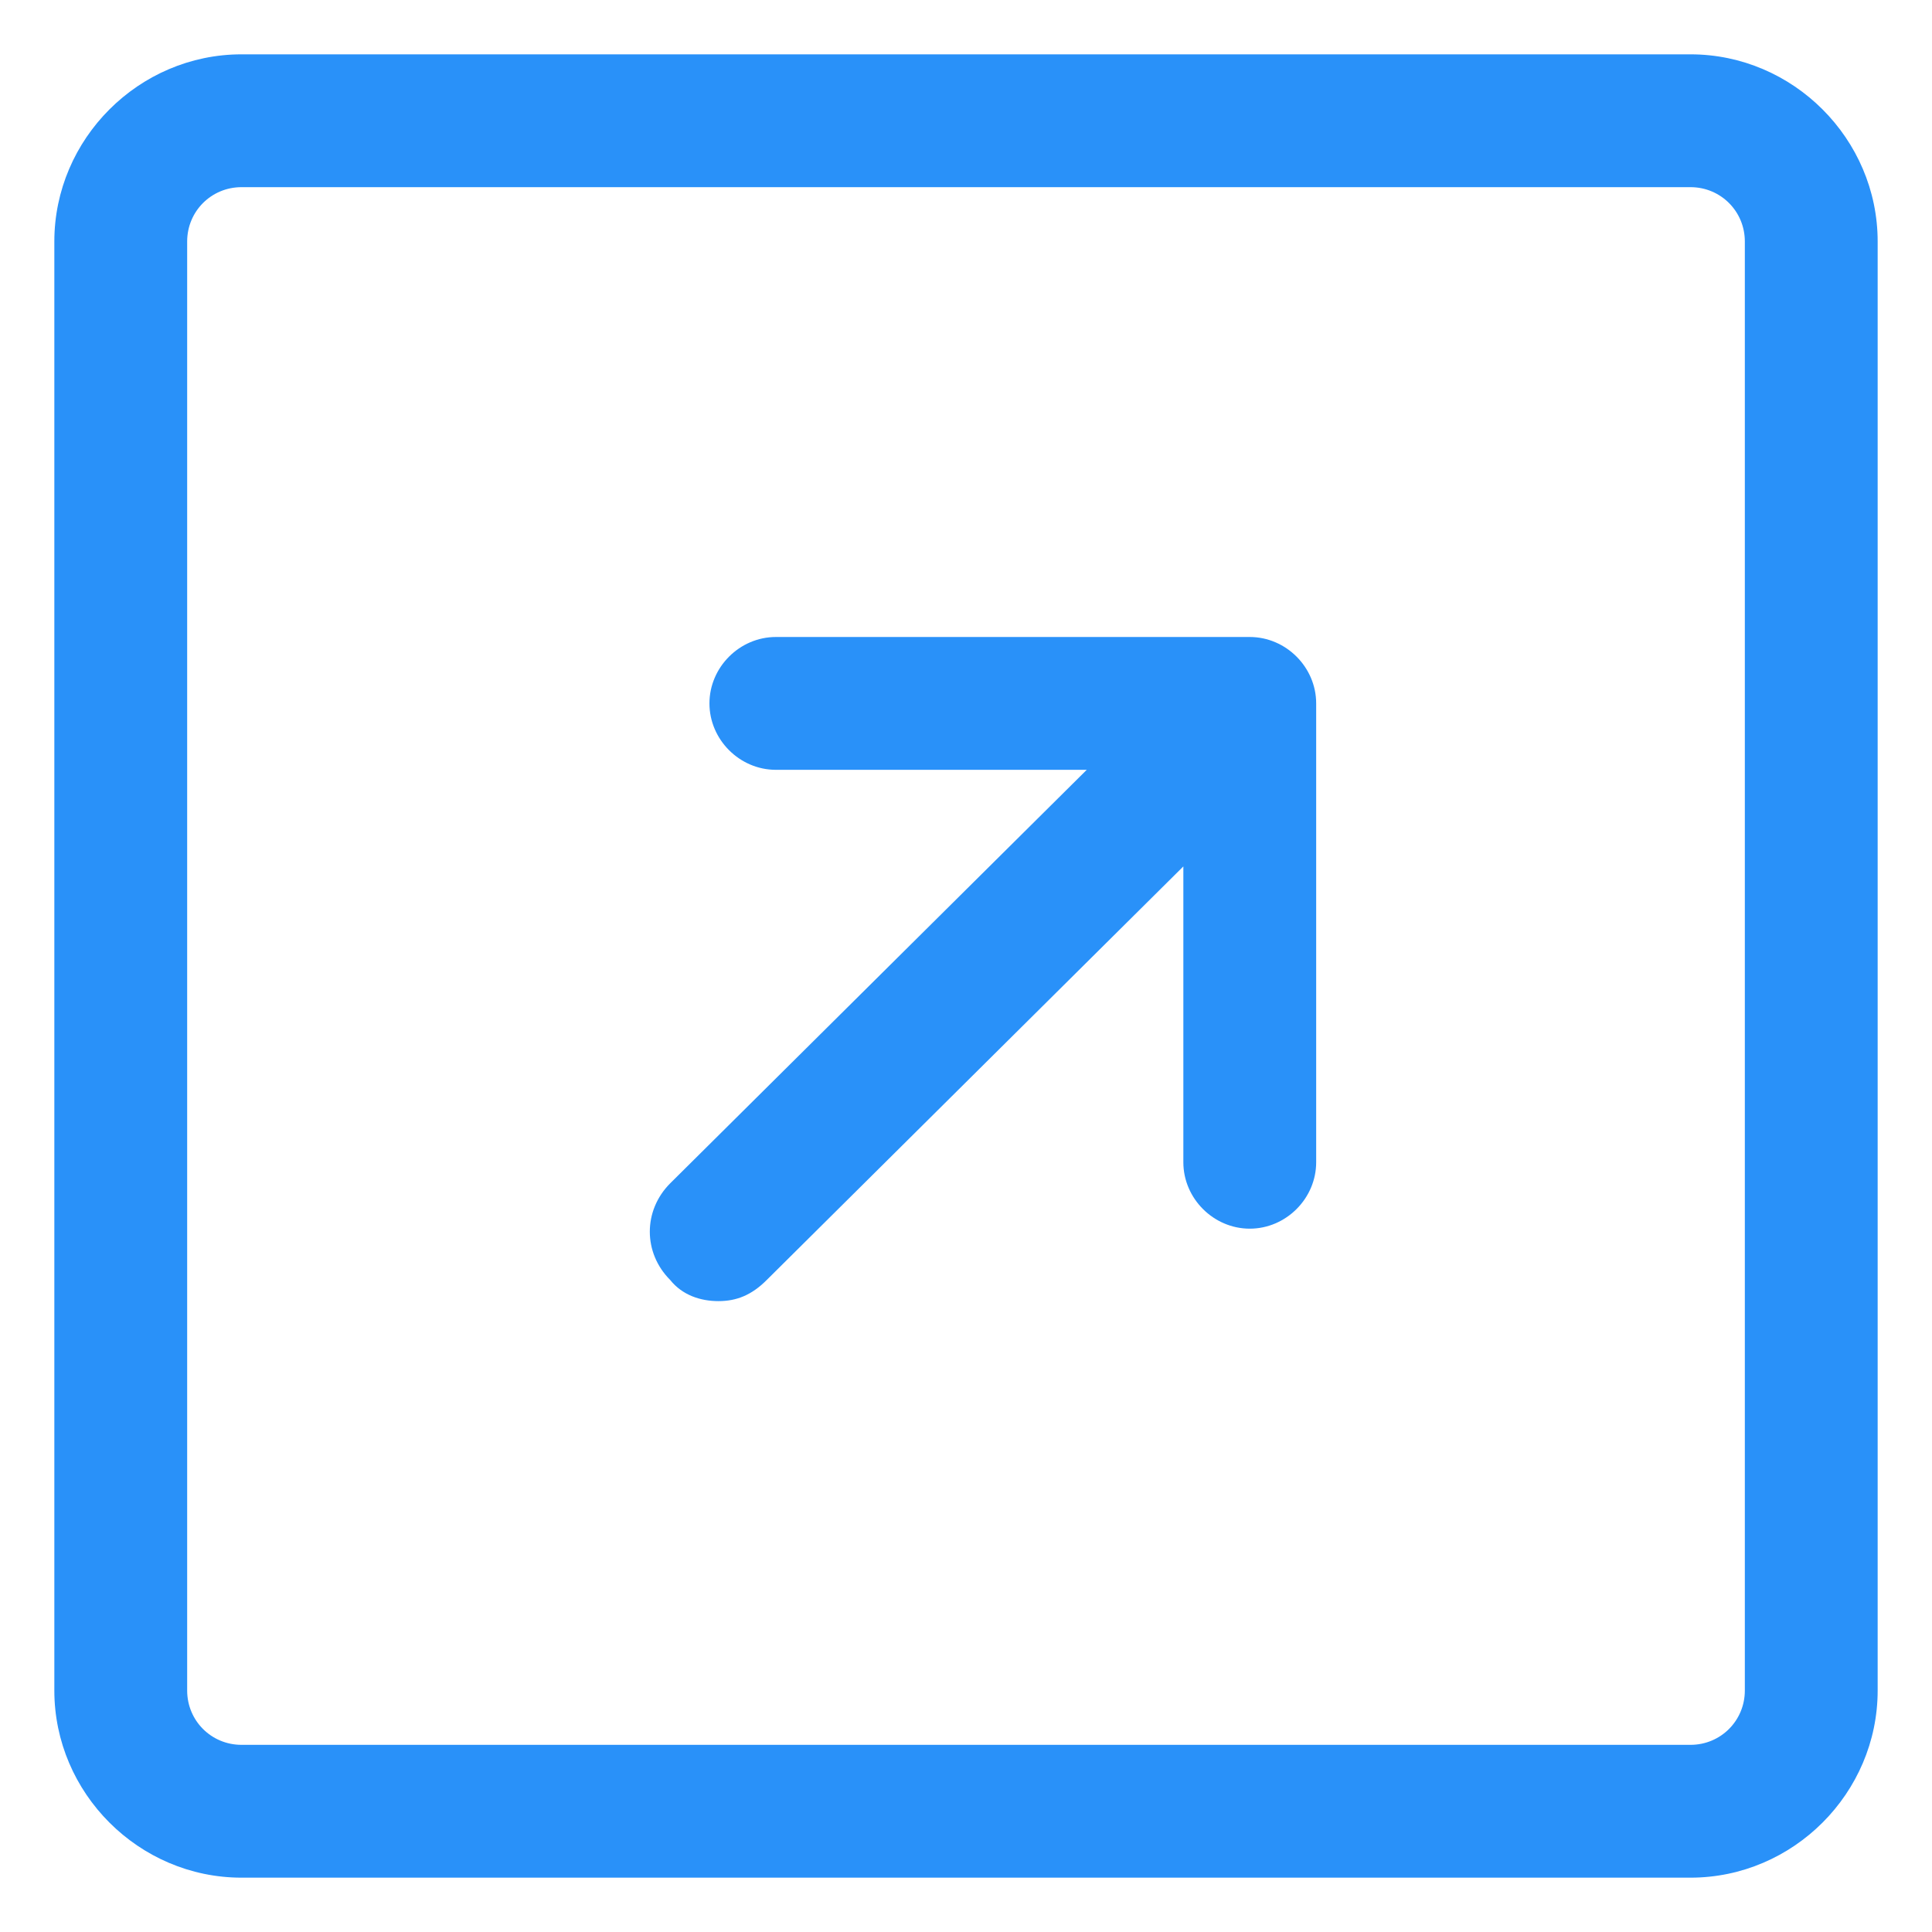 <svg xmlns="http://www.w3.org/2000/svg" width="24" height="24" viewBox="0 0 24 24" fill="none"><g clip-path="url(#clip0_501_41636)"><path d="M21 23.325H3C1.725 23.325 0.675 22.275 0.675 21V3C0.675 1.725 1.725 0.675 3 0.675H21C22.275 0.675 23.325 1.725 23.325 3V21C23.325 22.275 22.275 23.325 21 23.325ZM3 2.325C2.625 2.325 2.325 2.625 2.325 3V21C2.325 21.375 2.625 21.675 3 21.675H21C21.375 21.675 21.675 21.375 21.675 21V3C21.675 2.625 21.375 2.325 21 2.325H3Z" fill="#2991F9"></path><path d="M8.925 16.163C8.7 16.163 8.475 16.088 8.325 15.9C7.988 15.563 7.988 15.038 8.325 14.7L13.5 9.563H9.638C9.188 9.563 8.813 9.188 8.813 8.738C8.813 8.288 9.188 7.913 9.638 7.913H15.525C15.975 7.913 16.35 8.288 16.35 8.738V14.438C16.35 14.888 15.975 15.263 15.525 15.263C15.075 15.263 14.7 14.888 14.7 14.438V10.763L9.525 15.9C9.338 16.088 9.15 16.163 8.925 16.163Z" fill="#2991F9"></path></g><defs><clipPath id="clip0_501_41636"><rect width="24" height="24" fill="white"></rect></clipPath></defs></svg>